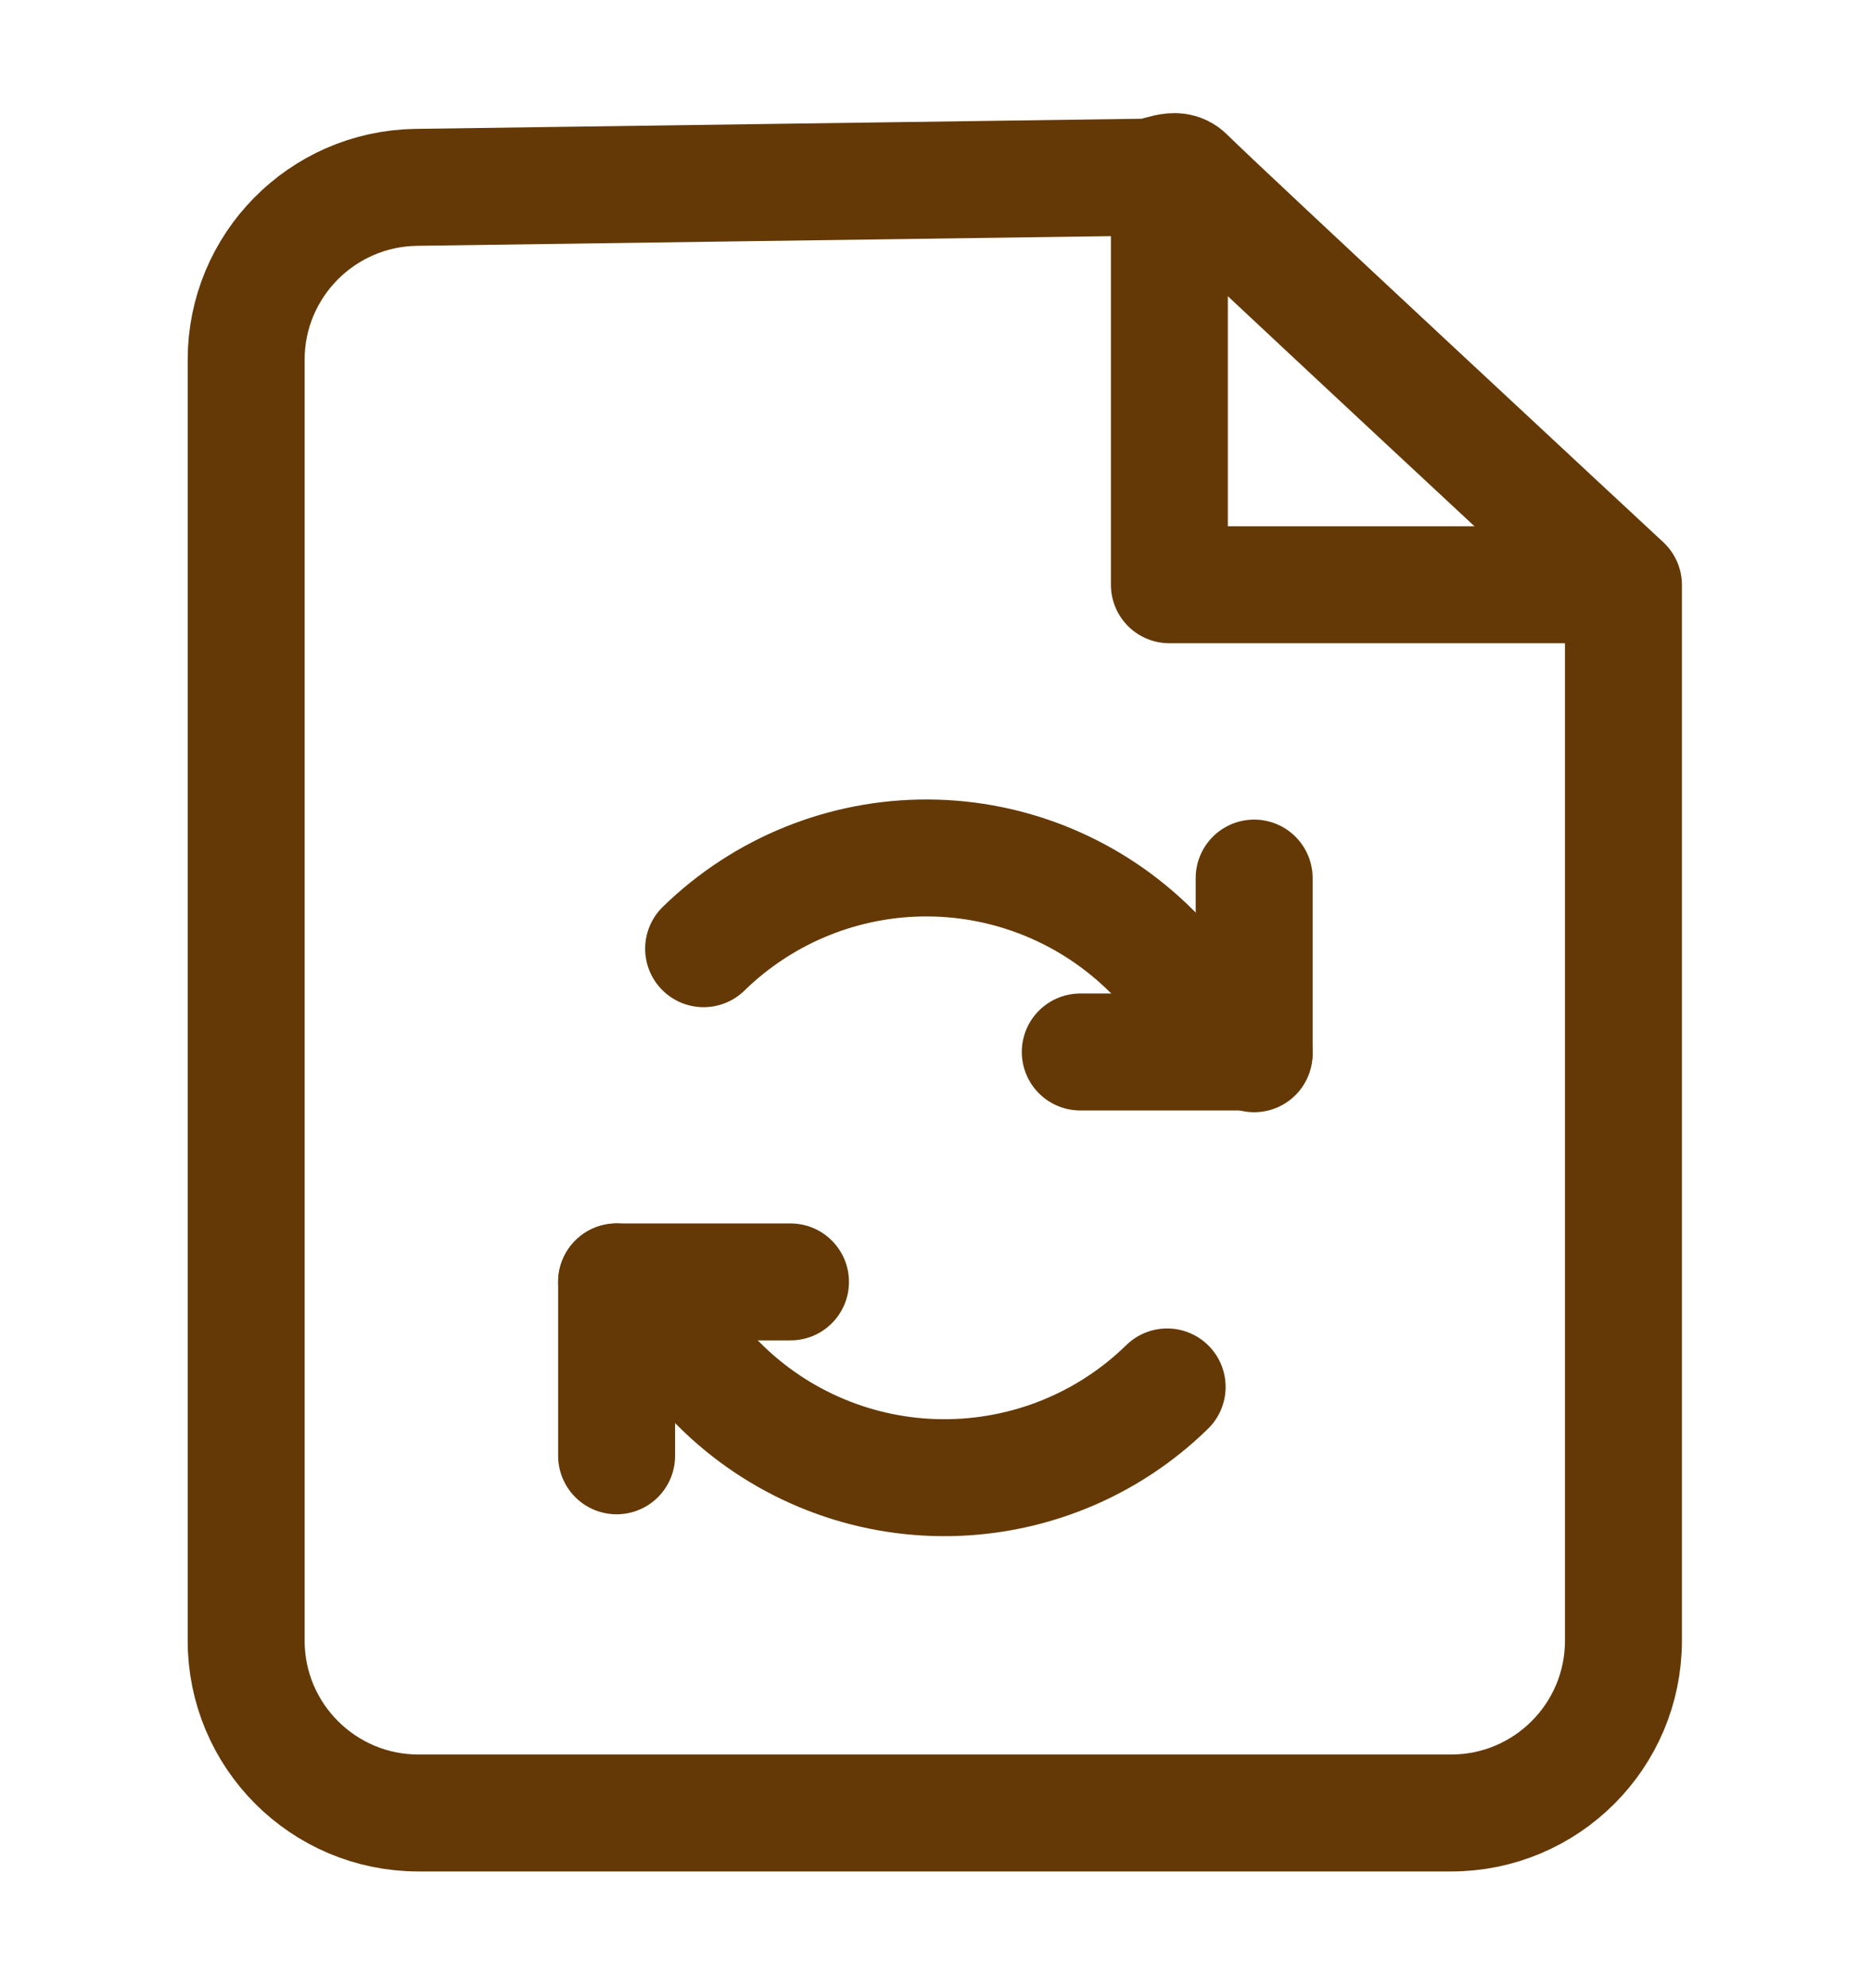 <svg width="16" height="17" viewBox="0 0 16 17" fill="none" xmlns="http://www.w3.org/2000/svg">
<g clip-path="url(#clip0_12227_101661)">
<path d="M13.883 14.03C13.882 14.844 13.222 15.502 12.409 15.502H3.579C2.765 15.502 2.105 14.842 2.105 14.028V3.076C2.105 2.272 2.751 1.616 3.555 1.602L9.788 1.515C9.921 1.513 10.049 1.413 10.144 1.508V1.508C10.426 1.79 13.883 5.002 13.883 5.002V14.03Z" stroke="#643905" stroke-linecap="round" stroke-linejoin="round"/>
<path d="M10 2V5H13.5" stroke="#643905" stroke-linecap="round" stroke-linejoin="round"/>
<path d="M9.238 8.995H10.725V7.508" stroke="#643905" stroke-linecap="round" stroke-linejoin="round"/>
<path d="M10.725 9.01L9.849 8.134C9.341 7.627 8.655 7.34 7.937 7.336C7.22 7.332 6.53 7.611 6.017 8.112" stroke="#643905" stroke-linecap="round" stroke-linejoin="round"/>
<path d="M6.76 10.961H5.273V12.448" stroke="#643905" stroke-linecap="round" stroke-linejoin="round"/>
<path d="M5.273 10.961L6.149 11.837C6.656 12.344 7.343 12.631 8.06 12.635C8.778 12.639 9.468 12.361 9.981 11.859" stroke="#643905" stroke-linecap="round" stroke-linejoin="round"/>
</g>
<defs>
<clipPath id="clip0_12227_101661">
<rect width="16" height="16" fill="white" transform="translate(0 0.5)"/>
</clipPath>
</defs>
</svg>
